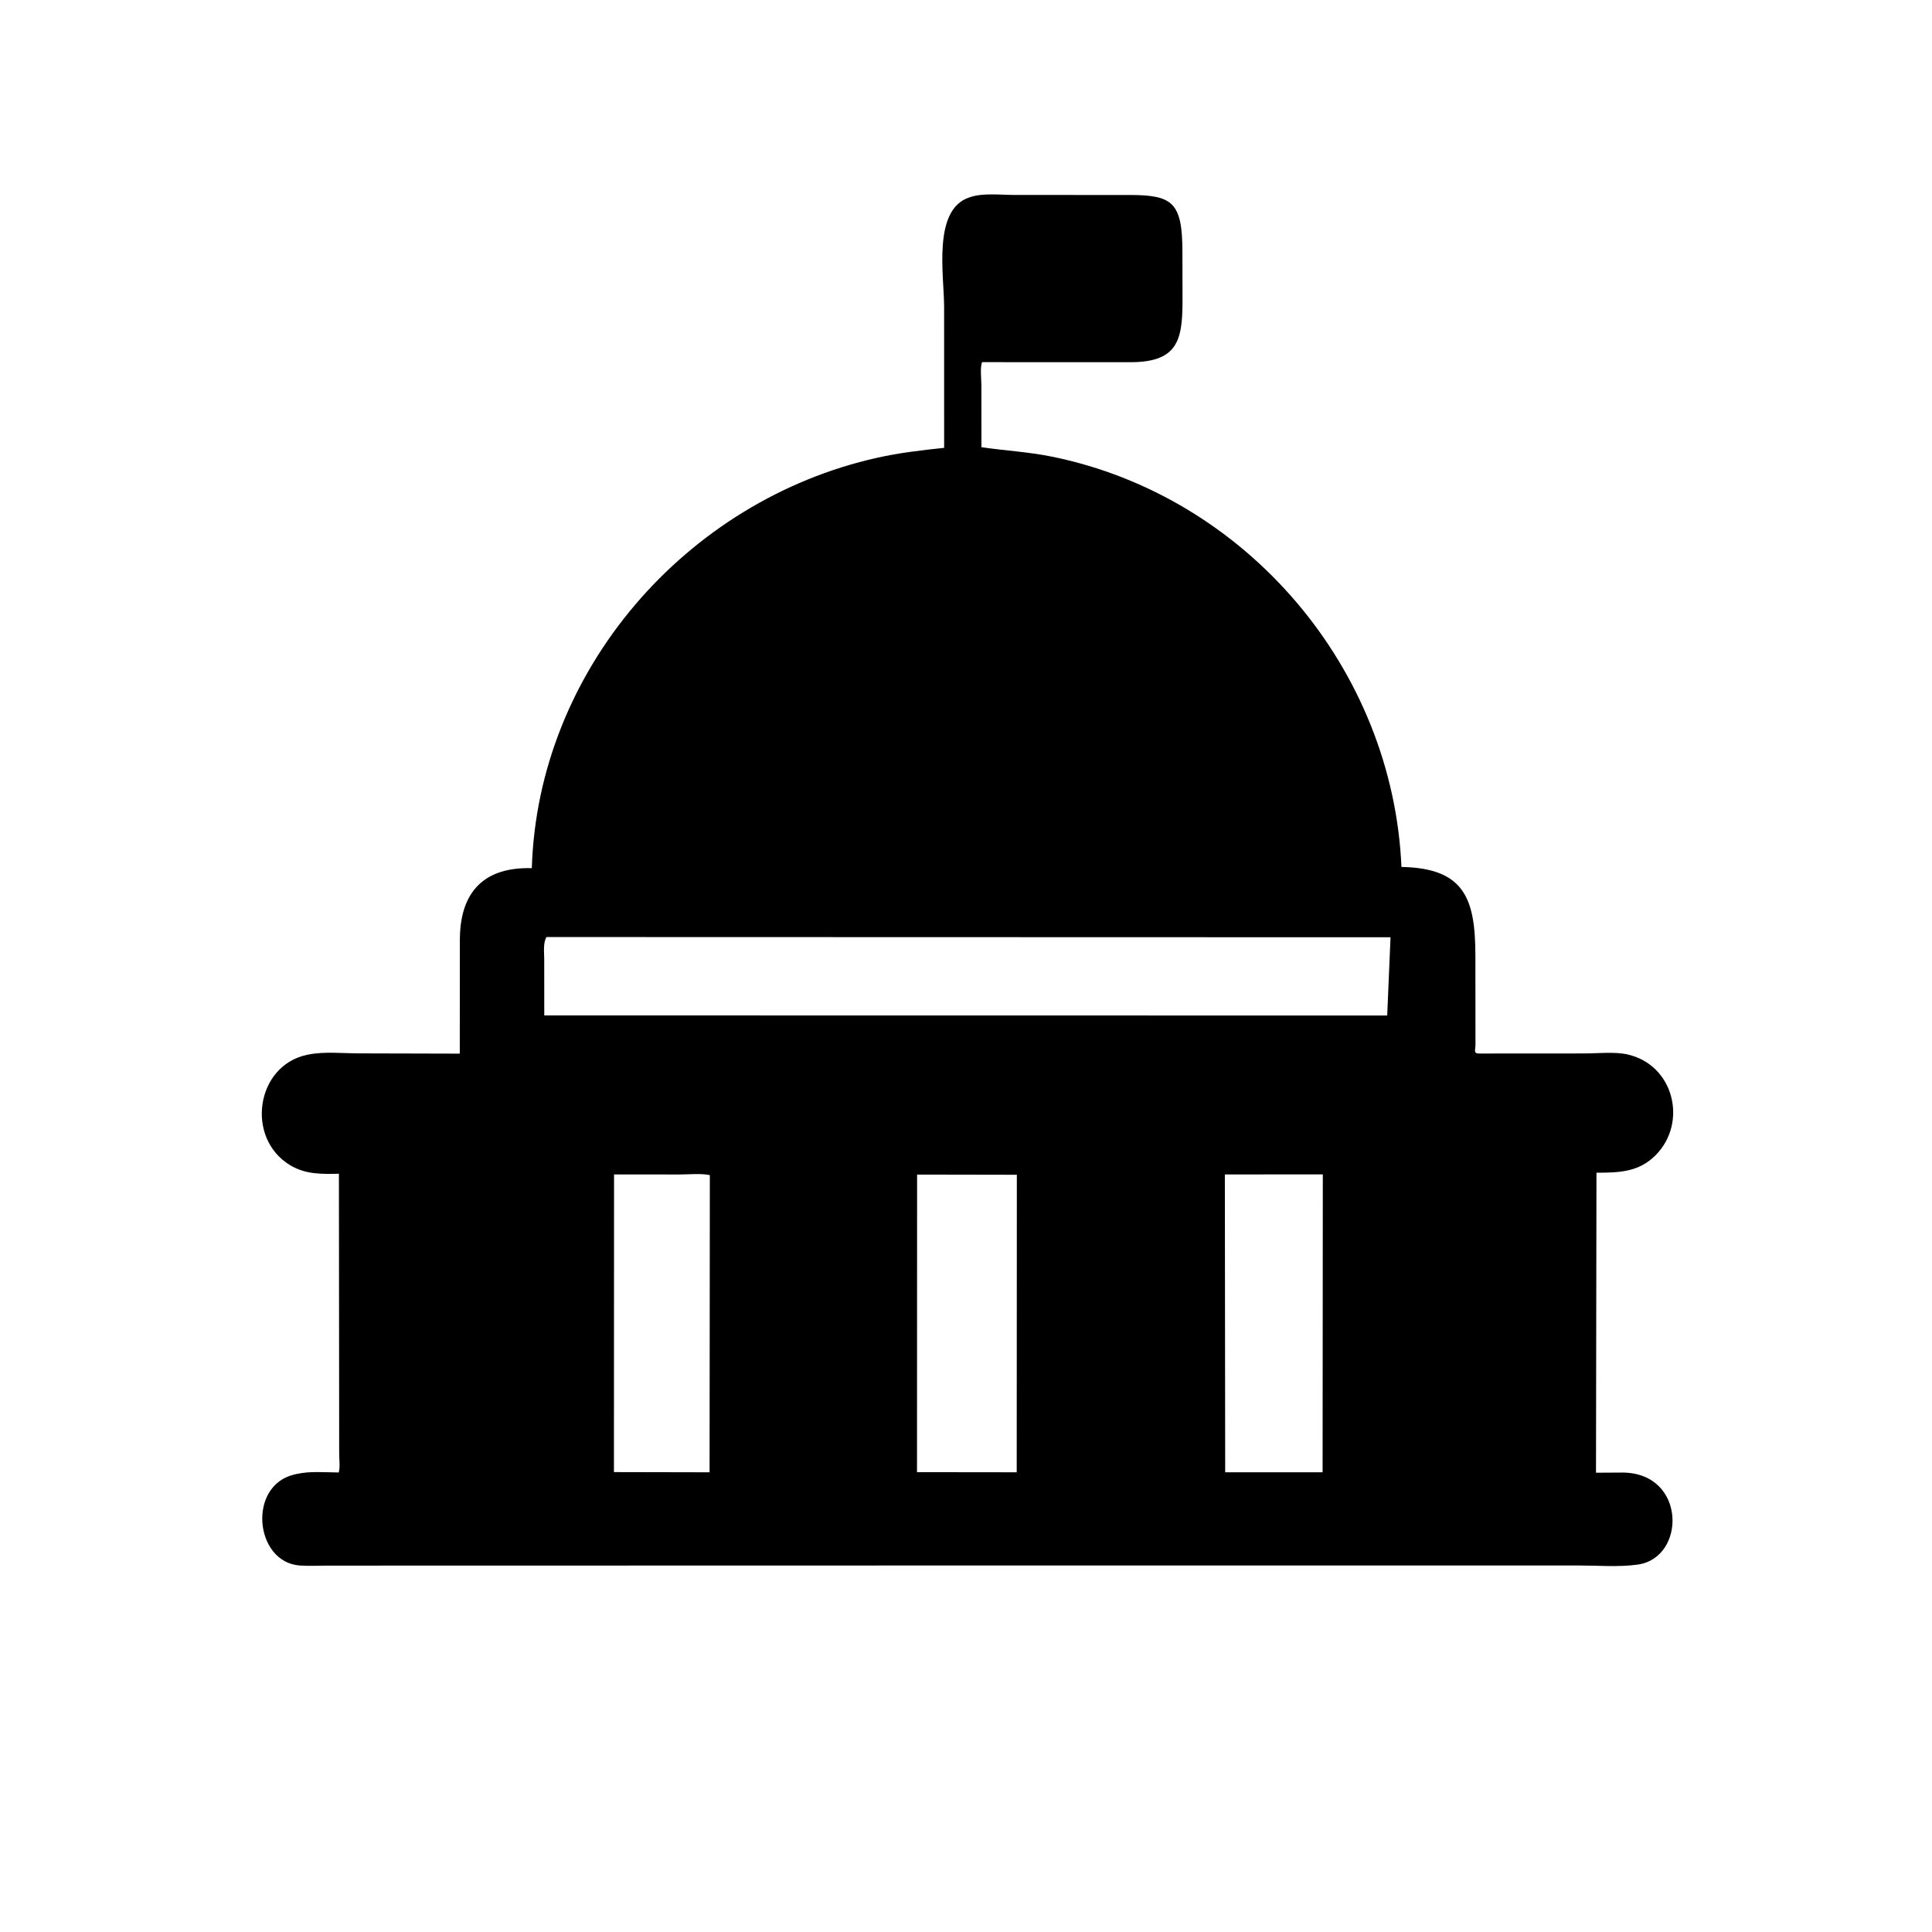 <svg version="1.1" xmlns="http://www.w3.org/2000/svg" style="display: block;" viewBox="0 0 2048 2048" width="640" height="640">
<path transform="translate(0,0)" fill="rgb(0,0,0)" d="M 1121.14 1659.47 L 346.521 1659.63 C 337.021 1659.65 327.236 1660.2 317.779 1659.51 C 269.776 1656.04 261.965 1574.39 312.317 1562.96 L 313.871 1562.62 C 328.134 1559.24 344.426 1560.79 359.028 1560.89 C 360.716 1555.83 359.548 1546.81 359.55 1541.35 L 359.263 1244.21 C 340.922 1244.61 323.906 1245.01 307.557 1235.16 C 259.987 1206.5 271.119 1129.63 325.401 1118.19 L 327 1117.87 C 343.438 1114.48 363.613 1116.6 380.531 1116.62 L 487.378 1116.9 L 487.479 995.015 C 487.995 944.631 513.813 918.916 563.736 920.291 C 570.164 710.86 727.085 530.508 929.82 485.247 C 953.383 479.987 976.877 477.245 1000.83 474.733 L 1000.8 325.028 C 1000.73 291.834 988.371 222.448 1027.32 209.327 L 1029 208.789 C 1042.28 204.43 1060.92 206.644 1075 206.642 L 1144.89 206.689 L 1197.58 206.695 C 1242.96 206.788 1253.54 214.291 1253.41 267.92 L 1253.5 311.417 C 1253.79 356.896 1251.95 383.888 1198.58 383.946 L 1040.99 383.896 C 1038.79 389.885 1040.31 401.821 1040.3 408.4 L 1040.36 474.044 C 1065.29 477.726 1090.14 478.993 1115 484.044 C 1321.74 526.054 1476.48 709.137 1485.59 919.003 C 1552.64 920.221 1563.91 952.9 1563.98 1013.01 L 1564.06 1106.92 C 1564.19 1112.96 1561.42 1116.77 1567.83 1116.77 L 1679.72 1116.7 C 1693.66 1116.69 1711.68 1114.68 1725.25 1117.75 C 1774.55 1128.88 1789.3 1190.12 1754.94 1224.66 C 1737.12 1242.57 1716.09 1243.11 1692.32 1243.12 L 1691.82 1561.13 L 1720.92 1560.98 C 1787.74 1562.18 1787.24 1651.13 1736.31 1658.49 C 1716.4 1661.37 1694.05 1659.48 1673.92 1659.48 L 1121.14 1659.47 z M 579.385 993.305 C 575.487 999.021 576.898 1010.29 576.895 1016.45 L 576.941 1076.37 L 1470.5 1076.49 L 1474.01 993.551 L 579.385 993.305 z M 1298.4 1244.97 L 1298.75 1560.68 L 1402.01 1560.68 L 1402.24 1244.89 L 1298.4 1244.97 z M 650.921 1244.97 L 650.797 1560.48 L 752.173 1560.69 L 752.46 1245.69 C 742.76 1243.62 730.344 1245.01 720.36 1245 L 650.921 1244.97 z M 972.161 1245.1 L 972.066 1560.55 L 1077.76 1560.68 L 1077.9 1245.29 L 972.161 1245.1 z"/>
</svg>